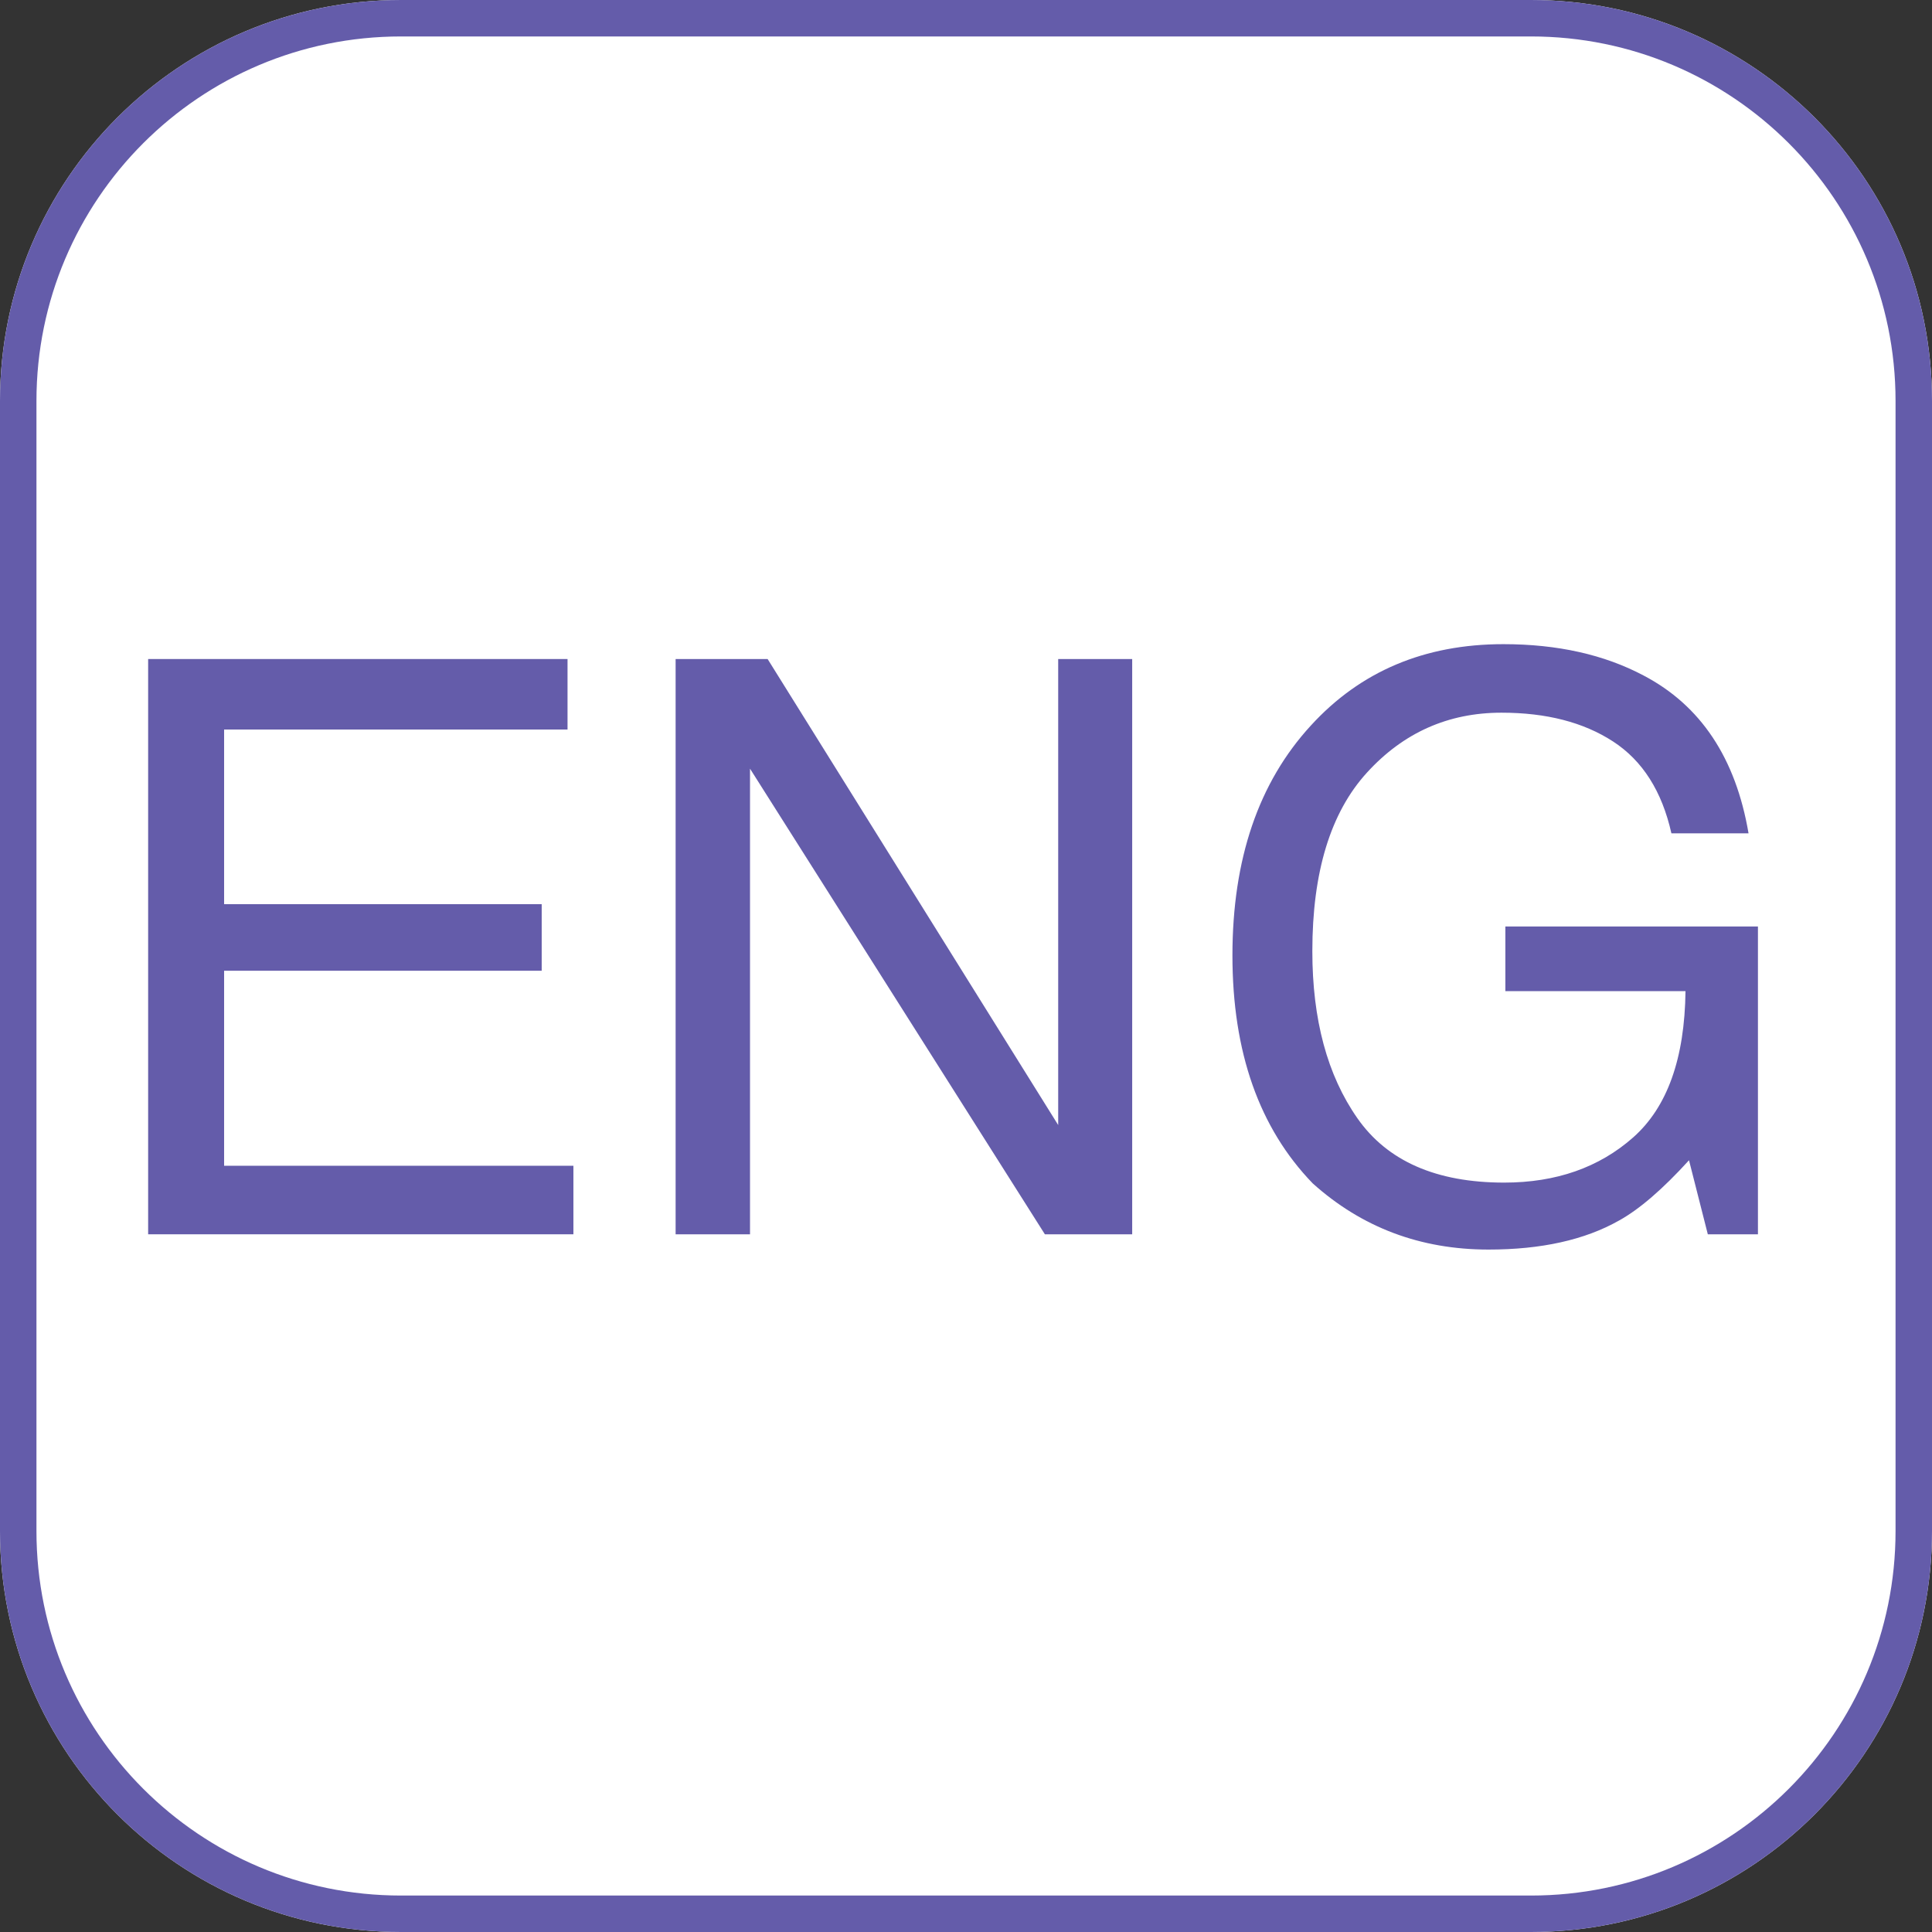 <?xml version="1.0" encoding="UTF-8" standalone="no"?>
<!DOCTYPE svg PUBLIC "-//W3C//DTD SVG 1.1//EN" "http://www.w3.org/Graphics/SVG/1.1/DTD/svg11.dtd">
<!-- Created with Vectornator (http://vectornator.io/) -->
<svg height="100%" stroke-miterlimit="10" style="fill-rule:nonzero;clip-rule:evenodd;stroke-linecap:round;stroke-linejoin:round;" version="1.1" viewBox="0 0 53 53" width="100%" xml:space="preserve" xmlns="http://www.w3.org/2000/svg" xmlns:vectornator="http://vectornator.io" xmlns:xlink="http://www.w3.org/1999/xlink">
<rect x="0" y="0" width="53" height="53" fill="#333333" stroke="none"/>
<defs>
<clipPath id="TextBounds">
<rect height="27" width="51.041" x="0.684" y="12.86"/>
</clipPath>
</defs>
<clipPath id="ArtboardFrame">
<rect height="53" width="53" x="0" y="0"/>
</clipPath>
<g clip-path="url(#ArtboardFrame)" id="Group-2712" vectornator:layerName="Group 2712">
<g opacity="1">
<path d="M11 0L42 0C48.075-3.27826e-07 53 4.925 53 11L53 42C53 48.075 48.075 53 42 53L11 53C4.925 53 6.7145e-07 48.075-2.45869e-07 42L-2.45869e-07 11C-1.76206e-06 4.925 4.925-2.77336e-07 11 0Z" fill="#ffffff" fill-rule="nonzero" opacity="1" stroke="none"/>
<path d="M11 0.5L42 0.5C47.799 0.5 52.5 5.201 52.5 11L52.5 42C52.5 47.799 47.799 52.5 42 52.5L11 52.5C5.201 52.5 0.5 47.799 0.5 42L0.5 11C0.5 5.201 5.201 0.5 11 0.5Z" fill="none" opacity="1" stroke="#645caa" stroke-linecap="butt" stroke-linejoin="miter" stroke-width="1"/>
</g>
<g fill="#645caa" opacity="1" stroke="none">
<path clip-path="url(#TextBounds)" d="M4.064 18.079L15.569 18.079L15.569 20.013L6.148 20.013L6.148 24.804L14.86 24.804L14.86 26.63L6.148 26.63L6.148 31.98L15.73 31.98L15.73 33.86L4.064 33.86L4.064 18.079Z"/>
<path clip-path="url(#TextBounds)" d="M18.534 18.079L21.058 18.079L29.029 30.863L29.029 18.079L31.059 18.079L31.059 33.86L28.664 33.86L20.575 21.087L20.575 33.86L18.534 33.86L18.534 18.079Z"/>
<path clip-path="url(#TextBounds)" d="M41.243 17.671C42.725 17.671 44.007 17.958 45.088 18.531C46.657 19.354 47.616 20.797 47.967 22.86L45.851 22.86C45.593 21.707 45.06 20.867 44.251 20.341C43.441 19.814 42.421 19.551 41.189 19.551C39.728 19.551 38.498 20.099 37.499 21.195C36.5 22.29 36.001 23.923 36.001 26.093C36.001 27.969 36.412 29.497 37.236 30.675C38.059 31.853 39.402 32.442 41.264 32.442C42.689 32.442 43.869 32.028 44.804 31.201C45.738 30.374 46.216 29.037 46.238 27.189L41.296 27.189L41.296 25.416L48.225 25.416L48.225 33.86L46.85 33.86L46.334 31.829C45.611 32.624 44.97 33.176 44.412 33.484C43.474 34.014 42.281 34.279 40.834 34.279C38.965 34.279 37.358 33.673 36.011 32.463C34.543 30.945 33.809 28.861 33.809 26.211C33.809 23.569 34.525 21.467 35.958 19.906C37.318 18.416 39.08 17.671 41.243 17.671Z"/>
</g>
</g>
</svg>
